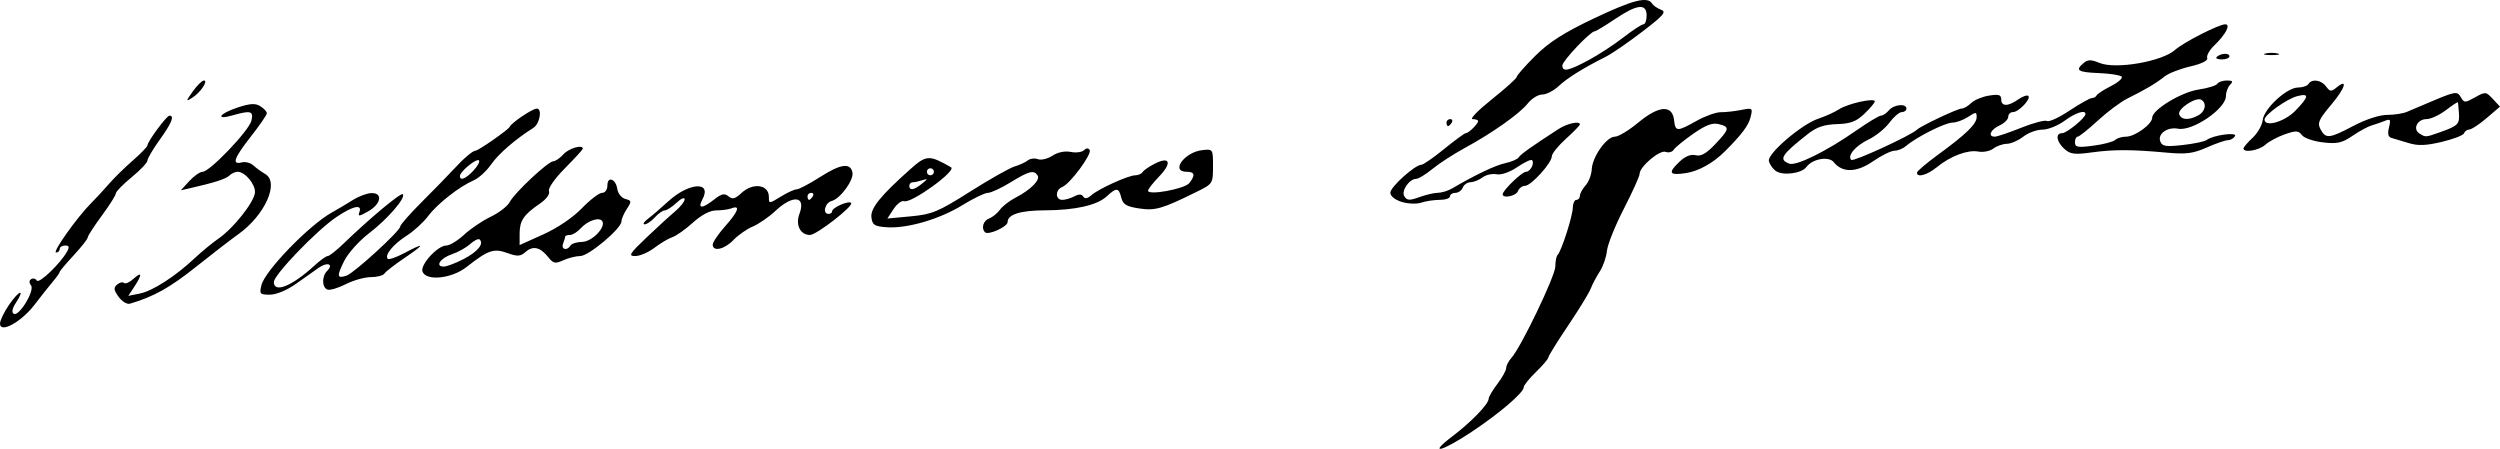<?xml version="1.0" encoding="UTF-8" standalone="no"?>
<!-- Created with Inkscape (http://www.inkscape.org/) -->

<svg
   xmlns:dc="http://purl.org/dc/elements/1.1/"
   xmlns:cc="http://creativecommons.org/ns#"
   xmlns:rdf="http://www.w3.org/1999/02/22-rdf-syntax-ns#"
   xmlns:svg="http://www.w3.org/2000/svg"
   xmlns="http://www.w3.org/2000/svg"
   xmlns:sodipodi="http://sodipodi.sourceforge.net/DTD/sodipodi-0.dtd"
   xmlns:inkscape="http://www.inkscape.org/namespaces/inkscape"
   id="svg2"
   version="1.1"
   inkscape:version="0.91 r13725"
   width="712.064"
   height="127.837"
   viewBox="0 0 712.064 127.837"
   sodipodi:docname="h.svg">
  <defs
     id="defs6" />
  <sodipodi:namedview
     pagecolor="#ffffff"
     bordercolor="#666666"
     borderopacity="1"
     objecttolerance="10"
     gridtolerance="10"
     guidetolerance="10"
     inkscape:pageopacity="0"
     inkscape:pageshadow="2"
     inkscape:window-width="1440"
     inkscape:window-height="757"
     id="namedview4"
     showgrid="false"
     fit-margin-top="0"
     fit-margin-left="0"
     fit-margin-right="0"
     fit-margin-bottom="0"
     inkscape:zoom="0.8051948"
     inkscape:cx="239.11756"
     inkscape:cy="-31.359634"
     inkscape:window-x="0"
     inkscape:window-y="1"
     inkscape:window-maximized="1"
     inkscape:current-layer="svg2" />
  <path
     style="fill:#000000"
     d="M 413.673,124.278 C 419.039,120.221 424,115.087 424,113.591 c 0,-0.537 1.125,-2.45 2.5,-4.253 1.375,-1.803 2.5,-3.835 2.5,-4.516 0,-0.681 0.671,-1.98 1.492,-2.887 C 433.219,98.923 443,78.551 443,75.885 c 0,-1.443 0.291,-2.915 0.647,-3.271 1.084,-1.084 4.286,-11.04 4.32,-13.436 0.018,-1.238 0.483,-2.25 1.033,-2.25 0.55,0 1,-0.527 1,-1.171 0,-0.644 0.727,-1.974 1.615,-2.956 0.888,-0.981 1.678,-3.043 1.755,-4.581 0.181,-3.589 4.224,-9.292 6.589,-9.292 1.003,0 4.01,-1.814 6.682,-4.032 5.839,-4.846 9.669,-5.116 10.175,-0.718 0.388,3.37 0.794,3.386 6.407,0.249 2.461,-1.376 5.556,-2.486 6.876,-2.468 1.32,0.018 3.927,-0.267 5.793,-0.633 3.306,-0.649 3.374,-0.596 2.699,2.096 -0.588,2.341 -2.487,4.87 -7.222,9.616 -3.361,3.368 -7.481,5.685 -11.119,6.252 -4.856,0.757 -5.287,-0.038 -1.798,-3.316 1.583,-1.487 3.185,-2.112 4.52,-1.763 1.494,0.391 3.032,-0.475 5.539,-3.121 4.136,-4.363 4.239,-4.935 1.036,-5.739 -1.807,-0.454 -3.714,0.264 -7.25,2.731 -2.639,1.841 -5.147,3.89 -5.574,4.555 -0.427,0.665 -1.466,0.944 -2.31,0.62 -1.668,-0.64 -7.414,4.213 -7.414,6.263 0,0.669 -2.018,5.139 -4.484,9.933 -2.466,4.794 -4.636,10.193 -4.821,11.998 -0.185,1.805 -1.104,4.454 -2.043,5.886 -0.938,1.432 -2.092,3.614 -2.563,4.848 -0.471,1.234 -3.384,5.995 -6.473,10.579 -3.089,4.584 -5.616,8.659 -5.616,9.054 0,0.395 -1.575,2.245 -3.5,4.111 -1.925,1.866 -3.5,3.827 -3.5,4.358 0,1.54 -6.88,7.433 -14.878,12.743 -8.583,5.699 -12.53,6.604 -5.448,1.249 z M 0,92.183 c 0,-0.906 1.192,-3.368 2.649,-5.47 2.87,-4.141 4.56,-4.56 1.877,-0.465 -1.036,1.581 -1.262,2.724 -0.617,3.123 1.485,0.918 6.09,-6.657 4.927,-8.104 -0.581,-0.723 -0.564,-1.389 0.047,-1.766 0.539,-0.333 1.261,-0.15 1.604,0.406 0.616,0.997 6.676,-4.801 8.601,-8.228 0.749,-1.333 0.617,-1.75 -0.552,-1.75 -0.844,0 -1.535,0.45 -1.535,1 0,0.55 -0.464,1 -1.032,1 -1.154,0 6.014,-10.097 9.975,-14.053 1.406,-1.404 3.697,-3.879 5.091,-5.5 1.394,-1.621 4.432,-4.602 6.75,-6.624 C 40.103,43.728 42,41.775 42,41.41 c 0,-1.081 5.434,-8.438 6.25,-8.462 1.522,-0.043 0.662,2.097 -2.75,6.846 -1.925,2.679 -3.5,5.35 -3.5,5.935 0,0.585 -2.025,2.723 -4.5,4.751 -2.475,2.028 -4.5,4.102 -4.5,4.61 0,0.507 -1.8,3.359 -4,6.337 -2.2,2.978 -4.006,5.771 -4.012,6.207 -0.007,0.436 -1.807,2.725 -4,5.086 C 18.794,75.082 17,77.216 17,77.463 c 0,0.247 -0.861,1.465 -1.913,2.707 -1.052,1.242 -3.415,4.222 -5.25,6.622 C 6.07,91.72 0,95.046 0,92.183 Z m 33.778,-7.652 c -1.406,-1.964 -1.481,-2.605 -0.408,-3.495 0.723,-0.6 1.607,-0.797 1.966,-0.439 0.359,0.359 1.555,-0.165 2.658,-1.164 2.463,-2.229 2.58,-1.311 0.28,2.2 l -1.727,2.635 3.274,-0.655 c 3.652,-0.73 10.186,-4.94 15.616,-10.062 1.973,-1.86 5.044,-4.387 6.825,-5.615 4.28,-2.95 10.208,-10.472 10.358,-13.143 0.131,-2.32 -2.844,-5.866 -4.92,-5.866 -0.715,0 -1.785,0.485 -2.378,1.078 -0.975,0.975 -4.243,2.022 -11.322,3.629 l -2.5,0.567 2.424,-2.637 c 1.333,-1.45 3.038,-2.637 3.787,-2.637 2.022,0 13.164,-11.656 13.884,-14.524 0.699,-2.785 -0.162,-3.034 -5.352,-1.545 -5.05,1.448 -3.812,-0.506 1.409,-2.225 3.601,-1.185 5.07,-1.271 6.5,-0.378 1.016,0.635 1.847,1.533 1.847,1.998 0,0.464 -2.025,3.421 -4.5,6.572 -4.849,6.172 -5.571,8.196 -2.649,7.432 1.018,-0.266 2.5,0.113 3.292,0.844 0.793,0.73 2.322,1.838 3.399,2.463 4.116,2.386 -0.077,11.755 -7.681,17.162 -2.09,1.487 -7.589,5.725 -12.218,9.419 -7.254,5.788 -11.97,8.407 -18.644,10.354 -0.825,0.241 -2.275,-0.644 -3.222,-1.967 z m 40.692,-3.339 c 1.035,-4.124 13.594,-17.075 20.03,-20.656 1.65,-0.918 4.35,-2.523 6,-3.566 1.65,-1.043 4.013,-1.929 5.25,-1.97 3.361,-0.109 2.824,3.093 -0.871,5.196 -2.586,1.472 -3.01,1.514 -2.525,0.25 0.919,-2.396 -1.812,-1.818 -6.554,1.387 -5.626,3.802 -17.8,16.452 -17.8,18.497 0,3.266 5.174,1.18 11.5,-4.635 1.65,-1.517 3.377,-2.76 3.838,-2.763 0.461,-0.002 2.486,-1.595 4.5,-3.538 7.523,-7.26 16.346,-14.616 16.884,-14.078 0.963,0.963 -4.365,7.124 -9.643,11.149 -2.788,2.127 -5.959,5.663 -7.046,7.86 -2.176,4.399 -2.074,5.073 0.641,4.195 C 100.803,77.832 114,65.76 114,64.501 c 0,-0.469 2.812,-3.66 6.25,-7.09 3.438,-3.431 7.435,-7.53 8.884,-9.11 2.857,-3.116 5.492,-5.373 6.273,-5.373 0.826,0 9.416,-5.986 9.765,-6.805 0.496,-1.164 6.486,-5.195 7.72,-5.195 1.624,0 0.845,4.346 -0.985,5.498 -5.079,3.196 -9.971,7.428 -12.02,10.396 -1.289,1.867 -3.491,3.892 -4.893,4.5 -4.155,1.802 -10.411,6.698 -13.041,10.207 -1.349,1.8 -4.098,4.314 -6.109,5.586 -3.8,2.405 -6.407,5.585 -5.402,6.59 0.32,0.32 2.419,-0.399 4.664,-1.597 5.995,-3.2 6.08,-2.659 0.203,1.298 -2.84,1.913 -5.448,3.938 -5.796,4.5 -0.348,0.562 -2.085,1.023 -3.862,1.023 -1.776,0 -5.008,0.907 -7.181,2.015 -2.174,1.108 -4.519,1.797 -5.211,1.531 -1.59,-0.61 -1.635,-3.771 -0.076,-5.329 1.933,-1.933 0.068,-2.62 -2.402,-0.885 -1.255,0.881 -4.21,2.967 -6.567,4.635 -2.528,1.789 -5.545,3.033 -7.358,3.033 -2.849,0 -3.023,-0.199 -2.386,-2.736 z m 60.365,-32.588 c 1.201,-1.278 1.916,-2.592 1.589,-2.919 C 135.742,45.002 131,48.869 131,50.108 c 0,1.489 1.619,0.854 3.835,-1.505 z m -14.496,28.764 c -0.736,-1.918 4.301,-7.44 6.787,-7.44 0.963,0 3.241,-1.385 5.063,-3.077 1.821,-1.693 5.239,-3.999 7.593,-5.125 2.355,-1.126 4.782,-3.004 5.394,-4.173 1.401,-2.675 10.951,-11.611 12.419,-11.619 0.602,-0.003 1.909,-0.906 2.905,-2.006 1.552,-1.715 5.5,-2.845 5.5,-1.574 0,0.234 -2.287,2.737 -5.083,5.562 -2.979,3.01 -4.86,5.717 -4.545,6.538 0.321,0.837 -0.752,2.284 -2.667,3.593 C 149.14,61.167 148,62.867 148,66.556 l 0,3.246 6.75,-3.045 c 4.052,-1.828 8.442,-4.801 10.983,-7.437 2.328,-2.415 4.916,-4.392 5.75,-4.392 0.87,0 1.517,-0.888 1.517,-2.083 0,-2.791 2.403,-1.92 2.835,1.027 0.184,1.258 1.211,2.517 2.283,2.797 1.804,0.472 1.834,0.683 0.415,2.849 -0.843,1.287 -1.533,2.89 -1.533,3.563 0,2.001 -9.318,9.838 -11.703,9.843 -1.212,0.002 -3.391,0.546 -4.843,1.207 -2.303,1.05 -2.851,0.937 -4.297,-0.88 -2.281,-2.866 -4.333,-3.345 -6.443,-1.505 -1.51,1.316 -2.317,1.365 -5.217,0.317 -3.865,-1.398 -5.425,-0.86 -11.641,4.01 -4.216,3.304 -11.459,4.053 -12.517,1.296 z m 11.718,-3.587 c 4.006,-2.088 5.828,-4.302 4.573,-5.557 -0.34,-0.34 -1.555,0.231 -2.7,1.267 -1.145,1.037 -3.477,2.346 -5.181,2.911 -3.313,1.097 -4.941,3.526 -2.363,3.526 0.854,0 3.406,-0.966 5.671,-2.147 z M 162.5,69.927 c 0.34,-0.55 1.829,-1.014 3.309,-1.031 2.776,-0.032 6.807,-4.162 5.743,-5.884 -0.8,-1.294 -4.14,-0.198 -6.143,2.015 -0.946,1.045 -2.325,1.9 -3.065,1.9 -0.74,0 -1.345,0.188 -1.345,0.418 0,0.23 -0.273,1.13 -0.607,2 -0.661,1.721 1.102,2.208 2.107,0.582 z m 21.615,-2.25 c 3.033,-2.888 6.723,-6.26 8.2,-7.493 1.477,-1.234 2.686,-2.775 2.686,-3.424 0,-0.65 -1.042,-0.202 -2.314,0.993 -1.273,1.196 -2.778,2.174 -3.345,2.174 -0.567,0 -1.845,0.9 -2.841,2 -0.995,1.1 -2.303,1.986 -2.905,1.968 -0.602,-0.018 -0.195,-0.707 0.905,-1.533 1.1,-0.826 3.696,-3.055 5.768,-4.954 5.98,-5.479 12.62,-5.879 9.789,-0.589 -1.438,2.687 -0.07,2.691 3.339,0.011 2.103,-1.654 2.966,-1.848 4.087,-0.917 1.124,0.933 1.89,0.743 3.658,-0.903 3.337,-3.109 7.859,-2.473 7.859,1.105 0,1.945 0.051,1.943 3.368,-0.107 1.852,-1.145 3.899,-2.082 4.548,-2.082 0.649,0 3.68,-1.599 6.735,-3.553 5.803,-3.712 8.602,-4.089 9.152,-1.232 0.415,2.154 -3.469,7.464 -5.929,8.108 -1.921,0.502 -2.675,3.677 -0.874,3.677 0.55,0 1.004,-0.338 1.008,-0.75 0.011,-1.082 4.907,-3.197 5.433,-2.346 0.595,0.962 -9.906,9.096 -11.743,9.096 -2.747,0 -4.181,-2.882 -2.995,-6.022 1.921,-5.09 -1.821,-5.544 -6.847,-0.83 -1.846,1.731 -4.749,3.733 -6.452,4.449 -1.703,0.716 -4.178,2.442 -5.5,3.835 -2.538,2.675 -5.904,3.426 -5.903,1.318 4.3e-4,-0.688 1.575,-3.019 3.5,-5.182 3.751,-4.215 4.47,-6.155 1.917,-5.175 -0.87,0.334 -2.845,0.607 -4.39,0.607 -1.801,0 -4.193,1.249 -6.668,3.483 -2.123,1.916 -4.76,3.78 -5.86,4.144 -1.1,0.364 -3.392,1.721 -5.094,3.017 -1.702,1.296 -4.154,2.356 -5.45,2.356 -2.073,0 -1.693,-0.63 3.159,-5.25 z m 47.385,-11.75 c 0.34,-0.55 0.141,-1 -0.441,-1 -0.582,0 -1.059,0.45 -1.059,1 0,0.55 0.198,1 0.441,1 0.243,0 0.719,-0.45 1.059,-1 z m 49.058,10.225 c -1.15,-1.15 -0.497,-3.31 1.192,-3.94 0.963,-0.359 2.34,-1.472 3.061,-2.474 0.721,-1.002 2.704,-2.542 4.406,-3.422 4.306,-2.227 7.121,-5.033 6.331,-6.311 -1.031,-1.668 -2.435,-1.317 -7.702,1.923 -2.682,1.65 -5.589,3 -6.46,3 -0.871,0 -4.129,1.571 -7.24,3.491 -6.519,4.024 -15.812,6.734 -21.623,6.306 -3.467,-0.255 -4.064,-0.647 -4.319,-2.831 -0.3,-2.575 2.583,-6.142 11.091,-13.716 4.566,-4.065 5.38,-4.101 11.597,-0.524 1.666,0.958 -11.411,10.396 -13.366,9.646 -0.677,-0.26 -2.029,0.746 -3.004,2.234 l -1.773,2.707 6.713,-0.627 c 6.037,-0.564 7.735,-1.273 16.875,-7.052 5.589,-3.534 11.288,-6.752 12.663,-7.152 1.375,-0.4 3.057,-1.172 3.737,-1.717 0.68,-0.544 1.981,-0.704 2.891,-0.355 0.909,0.349 2.769,-0.096 4.132,-0.989 1.512,-0.99 3.545,-1.41 5.213,-1.077 1.504,0.301 3.2,0.082 3.768,-0.486 0.653,-0.653 1.253,-0.678 1.629,-0.068 0.716,1.159 -5.619,9.707 -7.82,10.551 -2.023,0.776 -2.011,3.658 0.015,3.658 0.861,0 2.409,-0.451 3.439,-1.003 1.279,-0.684 2.083,-0.664 2.534,0.065 0.444,0.719 1.2,0.593 2.311,-0.385 2.093,-1.842 10.561,-5.677 12.537,-5.677 0.823,0 1.756,-0.421 2.075,-0.937 0.318,-0.515 1.916,-1.604 3.55,-2.419 4.265,-2.128 4.853,-0.131 1.101,3.74 -1.712,1.766 -3.112,3.57 -3.112,4.007 0,1.419 10.455,-0.514 11.75,-2.172 1.774,-2.273 1.554,-3.219 -0.75,-3.219 -4.723,0 -0.627,-5.62 4.5,-6.175 2.973,-0.322 3,-0.281 3,4.627 0,4.872 -0.072,4.987 -4.5,7.177 -10,4.946 -11.923,5.506 -16.533,4.814 -3.617,-0.542 -4.603,-1.135 -5.085,-3.058 -0.728,-2.9 -1.383,-2.964 -4.131,-0.404 -2.731,2.544 -8.973,3.964 -17.567,3.995 -7.028,0.025 -10.684,1.168 -10.684,3.34 0,1.341 -5.518,3.832 -6.442,2.909 z m -17.999,-13.806 c 1.776,-1.447 1.786,-1.532 0.109,-1 -1.007,0.32 -2.245,0.582 -2.75,0.582 -0.505,0 -0.918,0.45 -0.918,1 0,1.448 1.336,1.23 3.559,-0.582 z M 266,48.927 c 0,-0.55 -0.45,-1 -1,-1 -0.55,0 -1,0.45 -1,1 0,0.55 0.45,1 1,1 0.55,0 1,-0.45 1,-1 z m 133.25,8.585 c -1.925,-0.591 -3.25,-1.661 -3.25,-2.624 0,-1.631 7.036,-7.961 8.85,-7.961 0.532,0 3.453,-2.025 6.491,-4.5 3.038,-2.475 5.812,-4.5 6.163,-4.5 0.793,0 3.496,-2.651 3.496,-3.429 0,-0.314 -0.712,-0.571 -1.582,-0.571 -0.87,0 1.605,-2.539 5.5,-5.642 3.895,-3.103 7.082,-5.973 7.082,-6.377 0,-0.404 2.362,-3.087 5.25,-5.963 3.92,-3.904 8.121,-6.595 16.58,-10.623 11.178,-5.323 15.418,-6.42 16.713,-4.325 0.364,0.589 1.519,1.387 2.567,1.775 1.602,0.593 0.747,1.592 -5.352,6.258 C 463.766,12.085 459.15,15.263 457.5,16.092 c -6.538,3.287 -11.118,6.135 -13.555,8.429 -1.405,1.323 -3.51,2.406 -4.677,2.406 -1.167,0 -3.011,1.129 -4.096,2.509 -2.302,2.927 -10.051,8.405 -18.045,12.757 -3.094,1.685 -7.191,4.339 -9.104,5.898 -1.913,1.559 -3.981,2.835 -4.595,2.835 -2.032,0 -4.394,3.436 -3.431,4.993 0.744,1.204 1.462,1.243 4.27,0.227 1.857,-0.671 4.244,-1.227 5.305,-1.235 1.061,-0.008 2.879,-0.571 4.04,-1.25 6.712,-3.927 12.28,-6.573 15.127,-7.189 1.781,-0.385 3.507,-1.134 3.834,-1.664 0.536,-0.867 3.694,-3.112 11.337,-8.059 2.473,-1.601 6.09,-2.385 6.09,-1.32 0,0.276 -1.8,2.129 -4,4.116 -2.2,1.988 -4,4.221 -4,4.963 0,1.899 -5.913,8.418 -7.635,8.418 -0.785,0 -1.687,0.675 -2.003,1.5 -0.538,1.403 -4.362,2.201 -4.362,0.91 0,-1.109 5.491,-6.41 6.64,-6.41 1.251,0 2.536,-2.491 1.71,-3.317 -0.282,-0.282 -2.16,0.606 -4.174,1.972 -2.174,1.475 -4.578,2.31 -5.917,2.054 -1.241,-0.237 -3.044,0.167 -4.007,0.898 -0.963,0.731 -2.491,1.344 -3.394,1.361 -0.904,0.018 -1.902,0.707 -2.219,1.532 -0.317,0.825 -1.265,1.5 -2.107,1.5 -0.842,0 -1.531,0.45 -1.531,1 0,0.55 -1.321,1 -2.935,1 -1.614,0 -3.977,0.356 -5.25,0.791 -1.273,0.435 -3.778,0.342 -5.565,-0.207 z m 53.115,-40.326 c 2.824,-1.508 7.313,-4.433 9.975,-6.5 2.662,-2.067 5.249,-3.759 5.75,-3.759 0.501,0 0.91,-1.125 0.91,-2.5 0,-3.539 -2.701,-3.239 -9,1 -2.861,1.925 -5.476,3.5 -5.813,3.5 -1.2,0 -9.187,8.44 -9.187,9.708 0,1.92 1.666,1.592 7.365,-1.45 z m 53.312,31.43 c -0.846,-0.654 -1.682,-1.909 -1.858,-2.789 -0.419,-2.1 9.419,-10.496 14.093,-12.027 1.973,-0.647 4.619,-1.846 5.879,-2.666 C 526.31,29.495 534,27.793 534,28.874 c 0,0.373 -1.326,1.949 -2.947,3.502 -2.342,2.244 -3.957,2.856 -7.859,2.98 -3.654,0.116 -5.78,0.84 -8.303,2.827 -7.527,5.929 -8.352,7.246 -5.276,8.426 1.962,0.753 10.632,-3.523 18.995,-9.37 3.393,-2.372 6.614,-4.312 7.157,-4.312 0.543,0 1.548,-0.675 2.233,-1.5 1.396,-1.682 5,-2.043 5,-0.5 0,0.55 -0.59,1 -1.312,1 -0.722,0 -2.313,1.354 -3.537,3.01 -1.224,1.655 -3.855,3.793 -5.848,4.75 -3.808,1.829 -6.226,4.651 -5.019,5.858 0.596,0.596 17.155,-7.021 18.716,-8.609 0.989,-1.006 11.558,-6.009 12.694,-6.009 0.639,0 1.865,-0.703 2.724,-1.561 0.859,-0.859 3.141,-1.818 5.071,-2.131 2.812,-0.456 3.51,-0.245 3.51,1.061 0,2.071 1.911,2.082 4.842,0.029 1.258,-0.881 2.555,-1.334 2.883,-1.006 0.836,0.836 -2.749,4.608 -4.38,4.608 -0.74,0 -1.345,0.603 -1.345,1.339 0,0.737 -1.125,1.852 -2.5,2.479 -2.572,1.172 -3.411,3.182 -1.328,3.182 0.644,0 4.031,-1.144 7.527,-2.542 3.495,-1.398 6.807,-2.264 7.358,-1.923 0.552,0.341 3.428,-0.99 6.393,-2.958 2.964,-1.968 5.838,-3.577 6.387,-3.577 0.548,0 1.147,-0.338 1.331,-0.75 0.183,-0.412 2.033,-1.615 4.111,-2.672 2.078,-1.057 3.428,-2.269 3,-2.692 -0.428,-0.423 -3.365,-0.873 -6.528,-0.999 -5.975,-0.238 -6.782,-0.785 -4.251,-2.886 1.193,-0.99 2.109,-0.991 4.486,-0.007 4.601,1.906 17.858,-0.386 21.558,-3.727 2.336,-2.11 12.454,-7.267 14.257,-7.267 1.659,0 0.175,2.852 -3.149,6.051 -1.34,1.289 -2.231,2.879 -1.98,3.532 0.286,0.744 -1.527,1.65 -4.857,2.426 -2.922,0.681 -6.213,1.971 -7.313,2.865 -2.294,1.865 -5.493,3.763 -10.5,6.229 -1.925,0.948 -5.74,3.788 -8.478,6.311 -2.738,2.523 -5.326,4.587 -5.75,4.587 -0.424,0 -0.772,0.733 -0.772,1.629 0,1.386 0.783,1.526 5.25,0.938 2.888,-0.38 5.678,-1.113 6.2,-1.629 0.522,-0.516 1.924,-0.938 3.115,-0.938 2.522,0 7.435,-3.57 7.435,-5.403 0,-2.263 8.298,-7.292 13.227,-8.017 2.6,-0.382 4.989,-1.119 5.309,-1.637 0.32,-0.518 1.546,-0.942 2.723,-0.942 1.665,0 1.874,0.267 0.941,1.2 -0.66,0.66 -1.2,2.123 -1.2,3.25 -5e-5,3.572 -9.521,10.066 -13.611,9.284 -3.068,-0.587 -5.916,1.451 -5.078,3.633 0.532,1.388 1.573,1.551 6.412,1.008 3.177,-0.356 6.227,-0.997 6.777,-1.422 1.813,-1.404 8.867,-2.356 8.086,-1.092 -0.387,0.626 -1.295,1.138 -2.017,1.138 -0.723,0 -3.432,0.937 -6.02,2.082 -3.871,1.712 -5.89,1.973 -11.377,1.47 -10.036,-0.921 -15.077,-0.935 -21.436,-0.061 -4.866,0.669 -6.074,0.512 -7.75,-1.004 -2.28,-2.063 -2.621,-4.486 -0.631,-4.486 1.323,0 6.646,-4.367 6.646,-5.452 0,-1.294 -2.861,-0.363 -6,1.952 -1.864,1.375 -4.693,2.5 -6.287,2.5 -1.594,0 -4.042,0.9 -5.441,2 -1.398,1.1 -3.494,2.014 -4.658,2.032 -1.163,0.018 -2.903,0.63 -3.866,1.361 -0.963,0.731 -2.879,1.114 -4.258,0.85 -3.018,-0.577 -7.965,1.281 -11.818,4.44 -2.758,2.261 -5.684,3.07 -5.663,1.567 0.006,-0.412 2.656,-2.677 5.89,-5.033 C 559.963,38.27 563,35.319 563,33.36 c 0,-1.537 -0.186,-1.541 -2.465,-0.048 -1.356,0.888 -3.365,1.615 -4.465,1.615 -2.046,0 -10.314,4.168 -13.149,6.63 -0.868,0.754 -2.362,1.37 -3.32,1.37 -0.958,0 -3.721,1.362 -6.14,3.027 -4.693,3.229 -8.7,3.312 -11.16,0.232 -1.415,-1.771 -6.067,-0.961 -7.758,1.351 -1.41,1.928 -6.903,2.597 -8.867,1.079 z m 120.389,-15.724 c 2.075,-1.11 2.567,-3.456 0.936,-4.464 -1.516,-0.937 -6.895,2.613 -6.302,4.159 0.615,1.602 2.717,1.722 5.366,0.304 z M 639,42.292 c 0,-0.349 1.166,-1.716 2.592,-3.038 1.426,-1.321 2.723,-3.593 2.883,-5.047 0.36,-3.283 6.872,-9.28 10.077,-9.28 1.282,0 2.609,-0.45 2.949,-1 0.963,-1.558 3.65,-1.178 5.032,0.712 1.067,1.459 1.493,1.512 2.884,0.357 3.455,-2.867 2.61,0.041 -1.39,4.784 -3.609,4.28 -4.036,5.26 -3.073,7.058 1.476,2.757 2.474,2.65 9.429,-1.017 3.445,-1.816 7.381,-3.099 9.5,-3.098 1.99,0.002 4.518,-0.378 5.618,-0.843 1.1,-0.465 4.025,-1.704 6.5,-2.753 7.462,-3.163 7.884,-3.229 8.928,-1.41 0.925,1.61 1.156,1.611 4.029,0.003 2.947,-1.649 3.115,-1.633 5.077,0.473 l 2.029,2.178 -3.782,3.239 c -2.08,1.782 -4.307,3.256 -4.949,3.277 -0.642,0.021 -1.322,0.503 -1.512,1.072 -0.19,0.569 -3.04,1.672 -6.333,2.45 -4.574,1.081 -6.815,1.157 -9.488,0.324 -1.925,-0.6 -4.11,-1.257 -4.856,-1.459 -0.929,-0.252 -1.149,-1.192 -0.699,-2.985 0.563,-2.242 0.399,-2.511 -1.144,-1.877 -0.99,0.407 -2.682,0.991 -3.758,1.297 -1.077,0.307 -3.552,1.648 -5.5,2.982 -2.964,2.029 -4.337,2.333 -8.408,1.863 -2.676,-0.309 -5.376,-1.244 -6,-2.078 -0.971,-1.298 -1.668,-1.33 -4.842,-0.227 -2.039,0.709 -4.549,2.051 -5.579,2.982 -1.795,1.625 -6.214,2.377 -6.214,1.058 z m 56,-4.638 c 5.122,-1.819 5.593,-2.294 5.367,-5.404 -0.113,-1.553 -0.242,-2.959 -0.286,-3.124 -0.045,-0.165 -1.586,0.847 -3.426,2.25 -1.839,1.403 -4.329,2.551 -5.531,2.551 -2.604,0 -4.003,2.83 -2.02,4.086 1.769,1.12 1.724,1.123 5.896,-0.359 z m -41.25,-6.094 c 3.939,-4.055 4.086,-5.06 0.613,-4.188 -2.949,0.74 -9.363,5.312 -9.363,6.674 0,2.279 5.692,0.662 8.75,-2.486 z M 412,34.927 c 0,-0.55 0.477,-1 1.059,-1 0.582,0 0.781,0.45 0.441,1 -0.34,0.55 -0.816,1 -1.059,1 -0.243,0 -0.441,-0.45 -0.441,-1 z M 54.935,26.019 c 1.211,-1.701 2.625,-3.092 3.142,-3.092 1.351,0 -1.013,3.479 -3.358,4.944 -1.844,1.152 -1.829,1.02 0.216,-1.852 z M 631.362,16.232 C 632.443,15.151 635,14.999 635,16.016 c 0,0.501 -0.975,0.912 -2.167,0.912 -1.192,0 -1.854,-0.313 -1.471,-0.696 z M 645.25,15.238 c 0.963,-0.252 2.538,-0.252 3.5,0 0.963,0.252 0.175,0.457 -1.75,0.457 -1.925,0 -2.712,-0.206 -1.75,-0.457 z"
     id="path4138"
     inkscape:connector-curvature="0" />
</svg>
